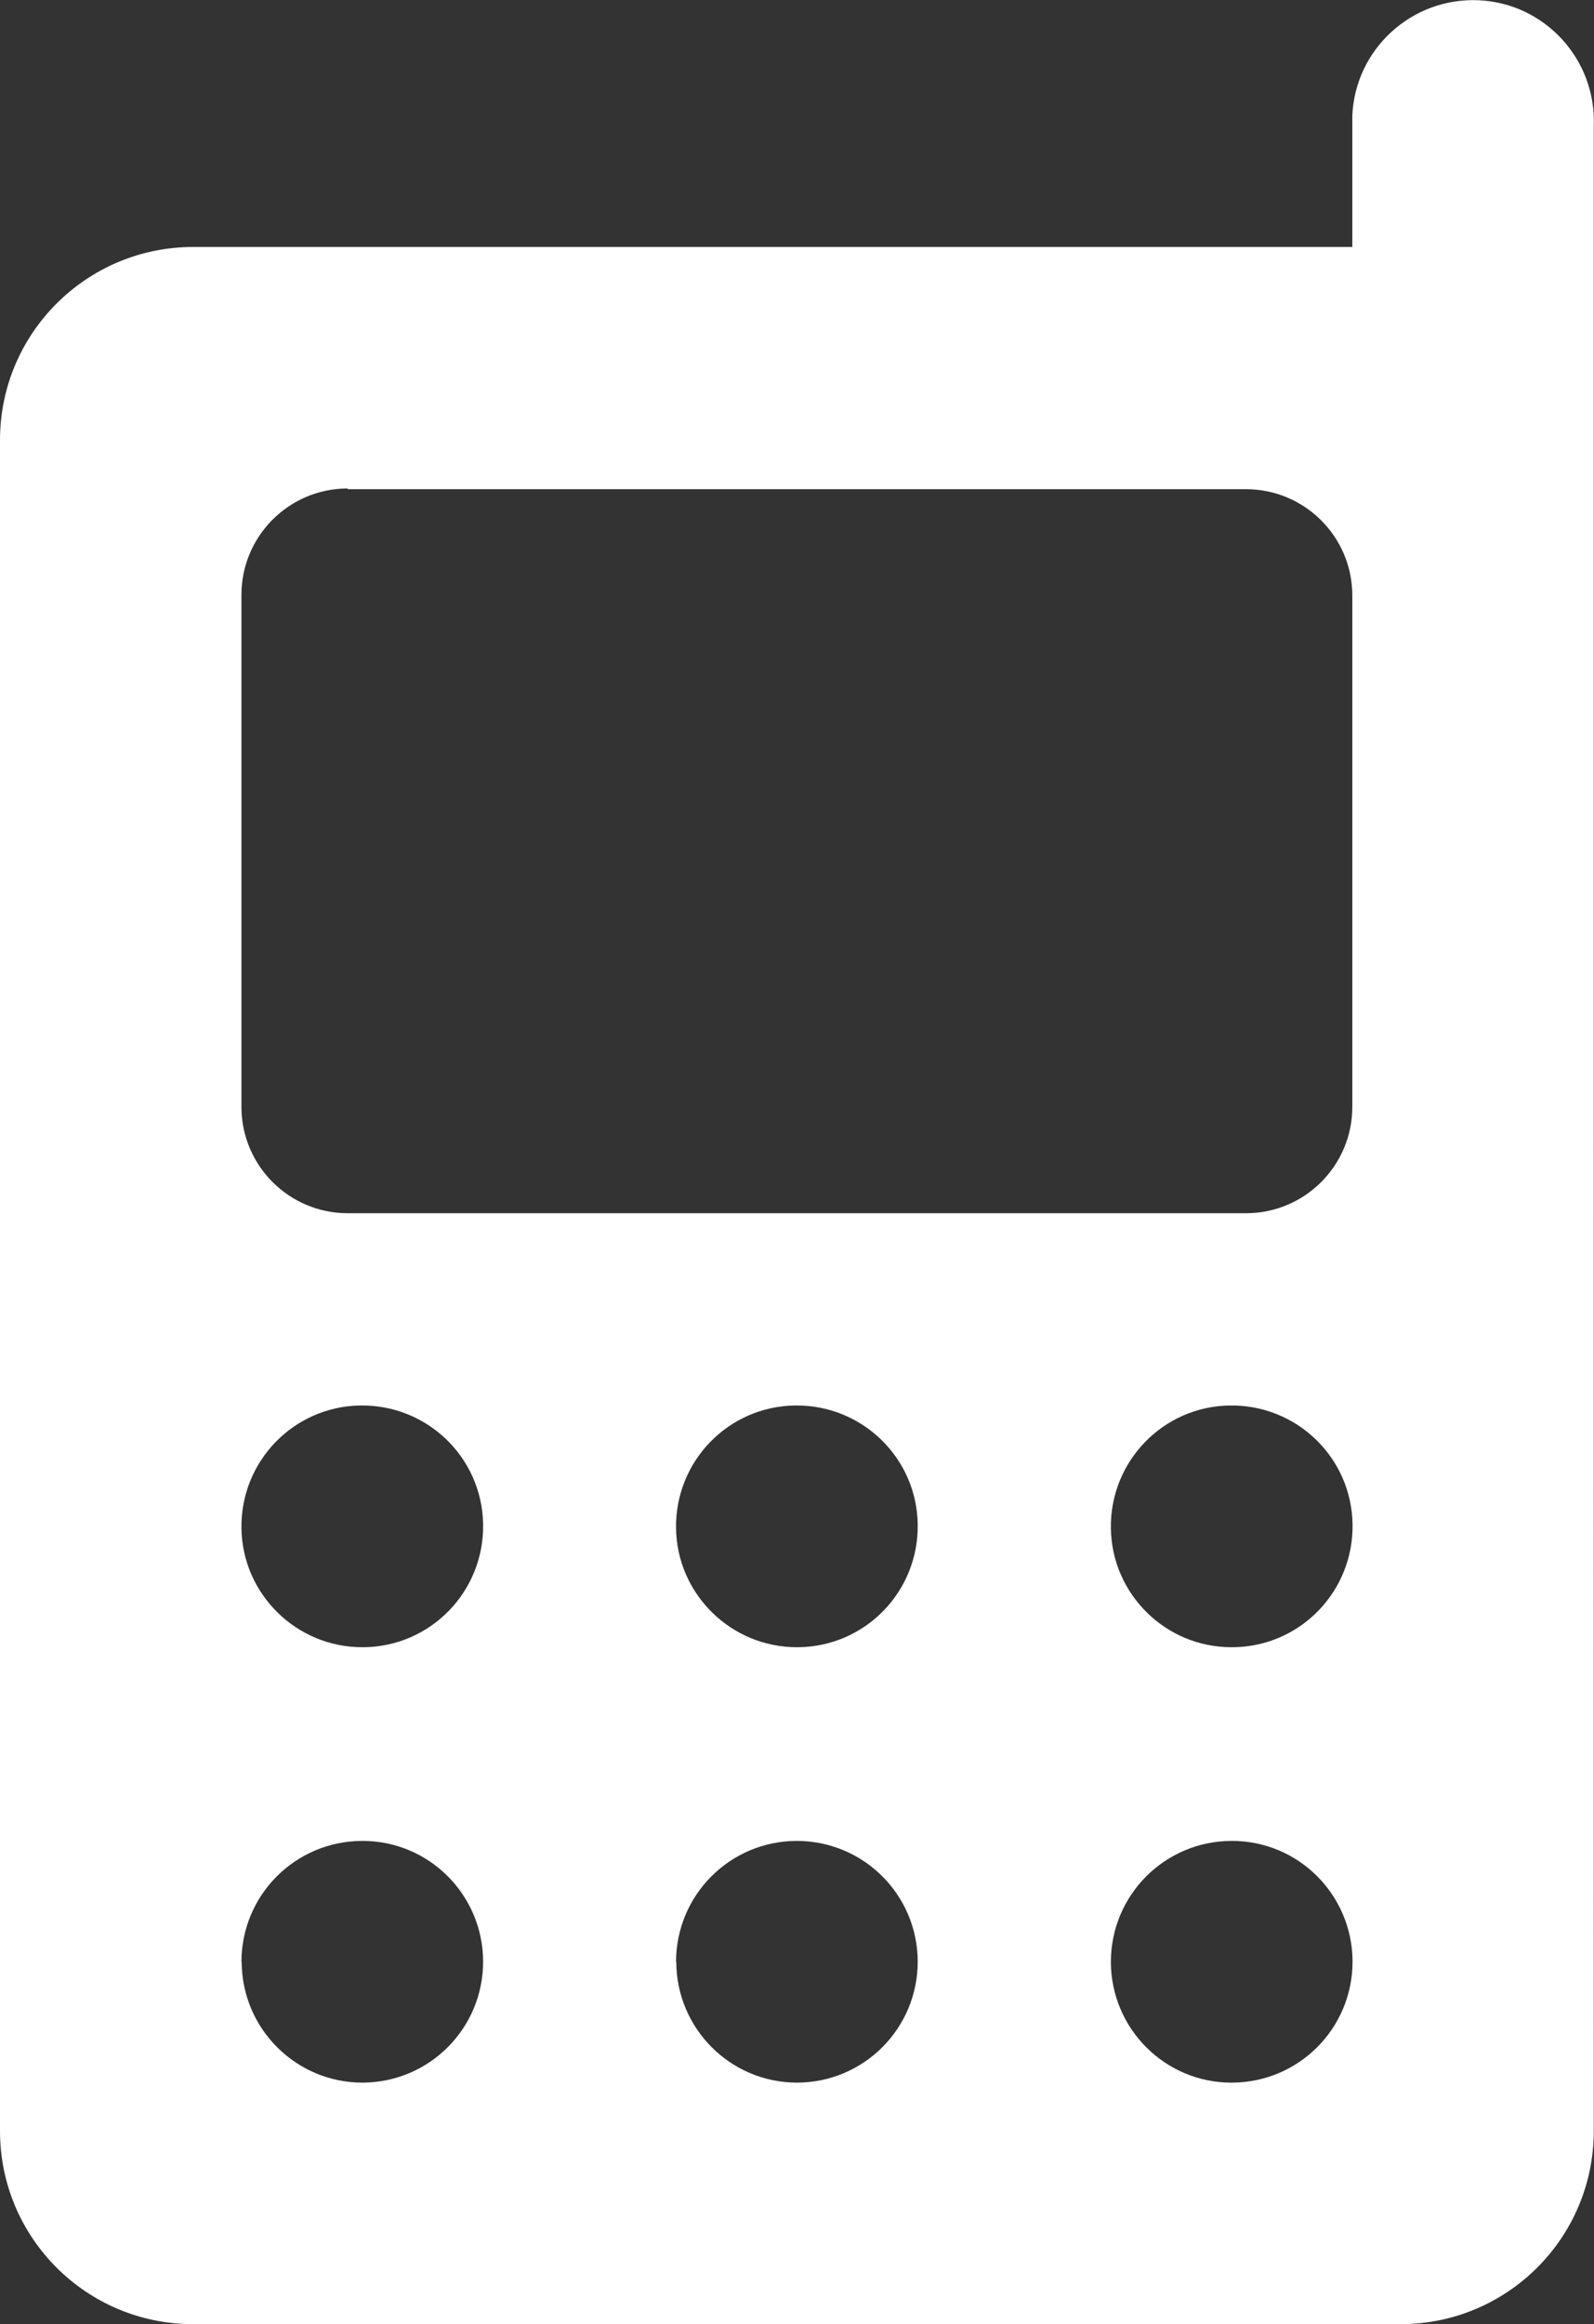 <?xml version="1.0" encoding="UTF-8"?><svg id="Lag_1" xmlns="http://www.w3.org/2000/svg" viewBox="0 0 67.01 97.68"><rect x="0" y="0" width="67.01" height="97.68" fill="#333333" stroke="none"/><defs><style>.cls-1{fill:#fff;}</style></defs><g id="Layer_2"><g id="Layer_1-2"><path class="cls-1" d="M0,89.56c0,4.48,3.62,8.11,8.1,8.12,0,0,.01,0,.02,0H58.88c4.48,0,8.11-3.62,8.12-8.1,0,0,0-.01,0-.02V5.31c.12-2.8-2.05-5.18-4.85-5.3-2.8-.12-5.18,2.05-5.3,4.85,0,.15,0,.3,0,.45v5.07H8.12C3.64,10.38,0,14.01,0,18.5H0V89.56ZM14.62,20.56H52.38c2.46,0,4.46,1.99,4.47,4.45,0,0,0,.01,0,.02v21.49c0,2.46-1.99,4.46-4.45,4.47,0,0-.01,0-.02,0H14.62c-2.46,0-4.46-1.99-4.47-4.45,0,0,0-.01,0-.02V25c0-2.46,1.99-4.46,4.45-4.47,0,0,.01,0,.02,0v.03Zm-4.47,43.67c-.04-2.81,2.19-5.12,5-5.16,2.81-.04,5.12,2.19,5.16,5,.04,2.81-2.19,5.12-5,5.16-.03,0-.05,0-.08,0-2.77,0-5.04-2.23-5.08-5Zm18.27,0c-.04-2.81,2.19-5.12,5-5.16,2.81-.04,5.12,2.19,5.16,5,.04,2.81-2.19,5.12-5,5.16-.03,0-.05,0-.08,0-2.77,0-5.04-2.23-5.08-5Zm18.28,0c-.04-2.81,2.19-5.12,5-5.16s5.12,2.19,5.16,5-2.19,5.12-5,5.16c-.03,0-.06,0-.09,0-2.77,0-5.03-2.23-5.07-5ZM10.15,82.46c0-2.81,2.26-5.08,5.07-5.09s5.08,2.26,5.09,5.07c0,2.81-2.26,5.08-5.07,5.09,0,0,0,0,0,0-2.8,0-5.07-2.27-5.08-5.07Zm18.27,0c0-2.81,2.26-5.08,5.07-5.09,2.81,0,5.08,2.26,5.09,5.07,0,2.81-2.26,5.08-5.07,5.09,0,0,0,0,0,0-2.8,0-5.07-2.27-5.08-5.07Zm18.28,0c0-2.81,2.26-5.08,5.07-5.09s5.08,2.26,5.09,5.07c0,2.81-2.26,5.08-5.07,5.09,0,0-.01,0-.02,0-2.8,0-5.06-2.27-5.07-5.07Z"/></g></g></svg>